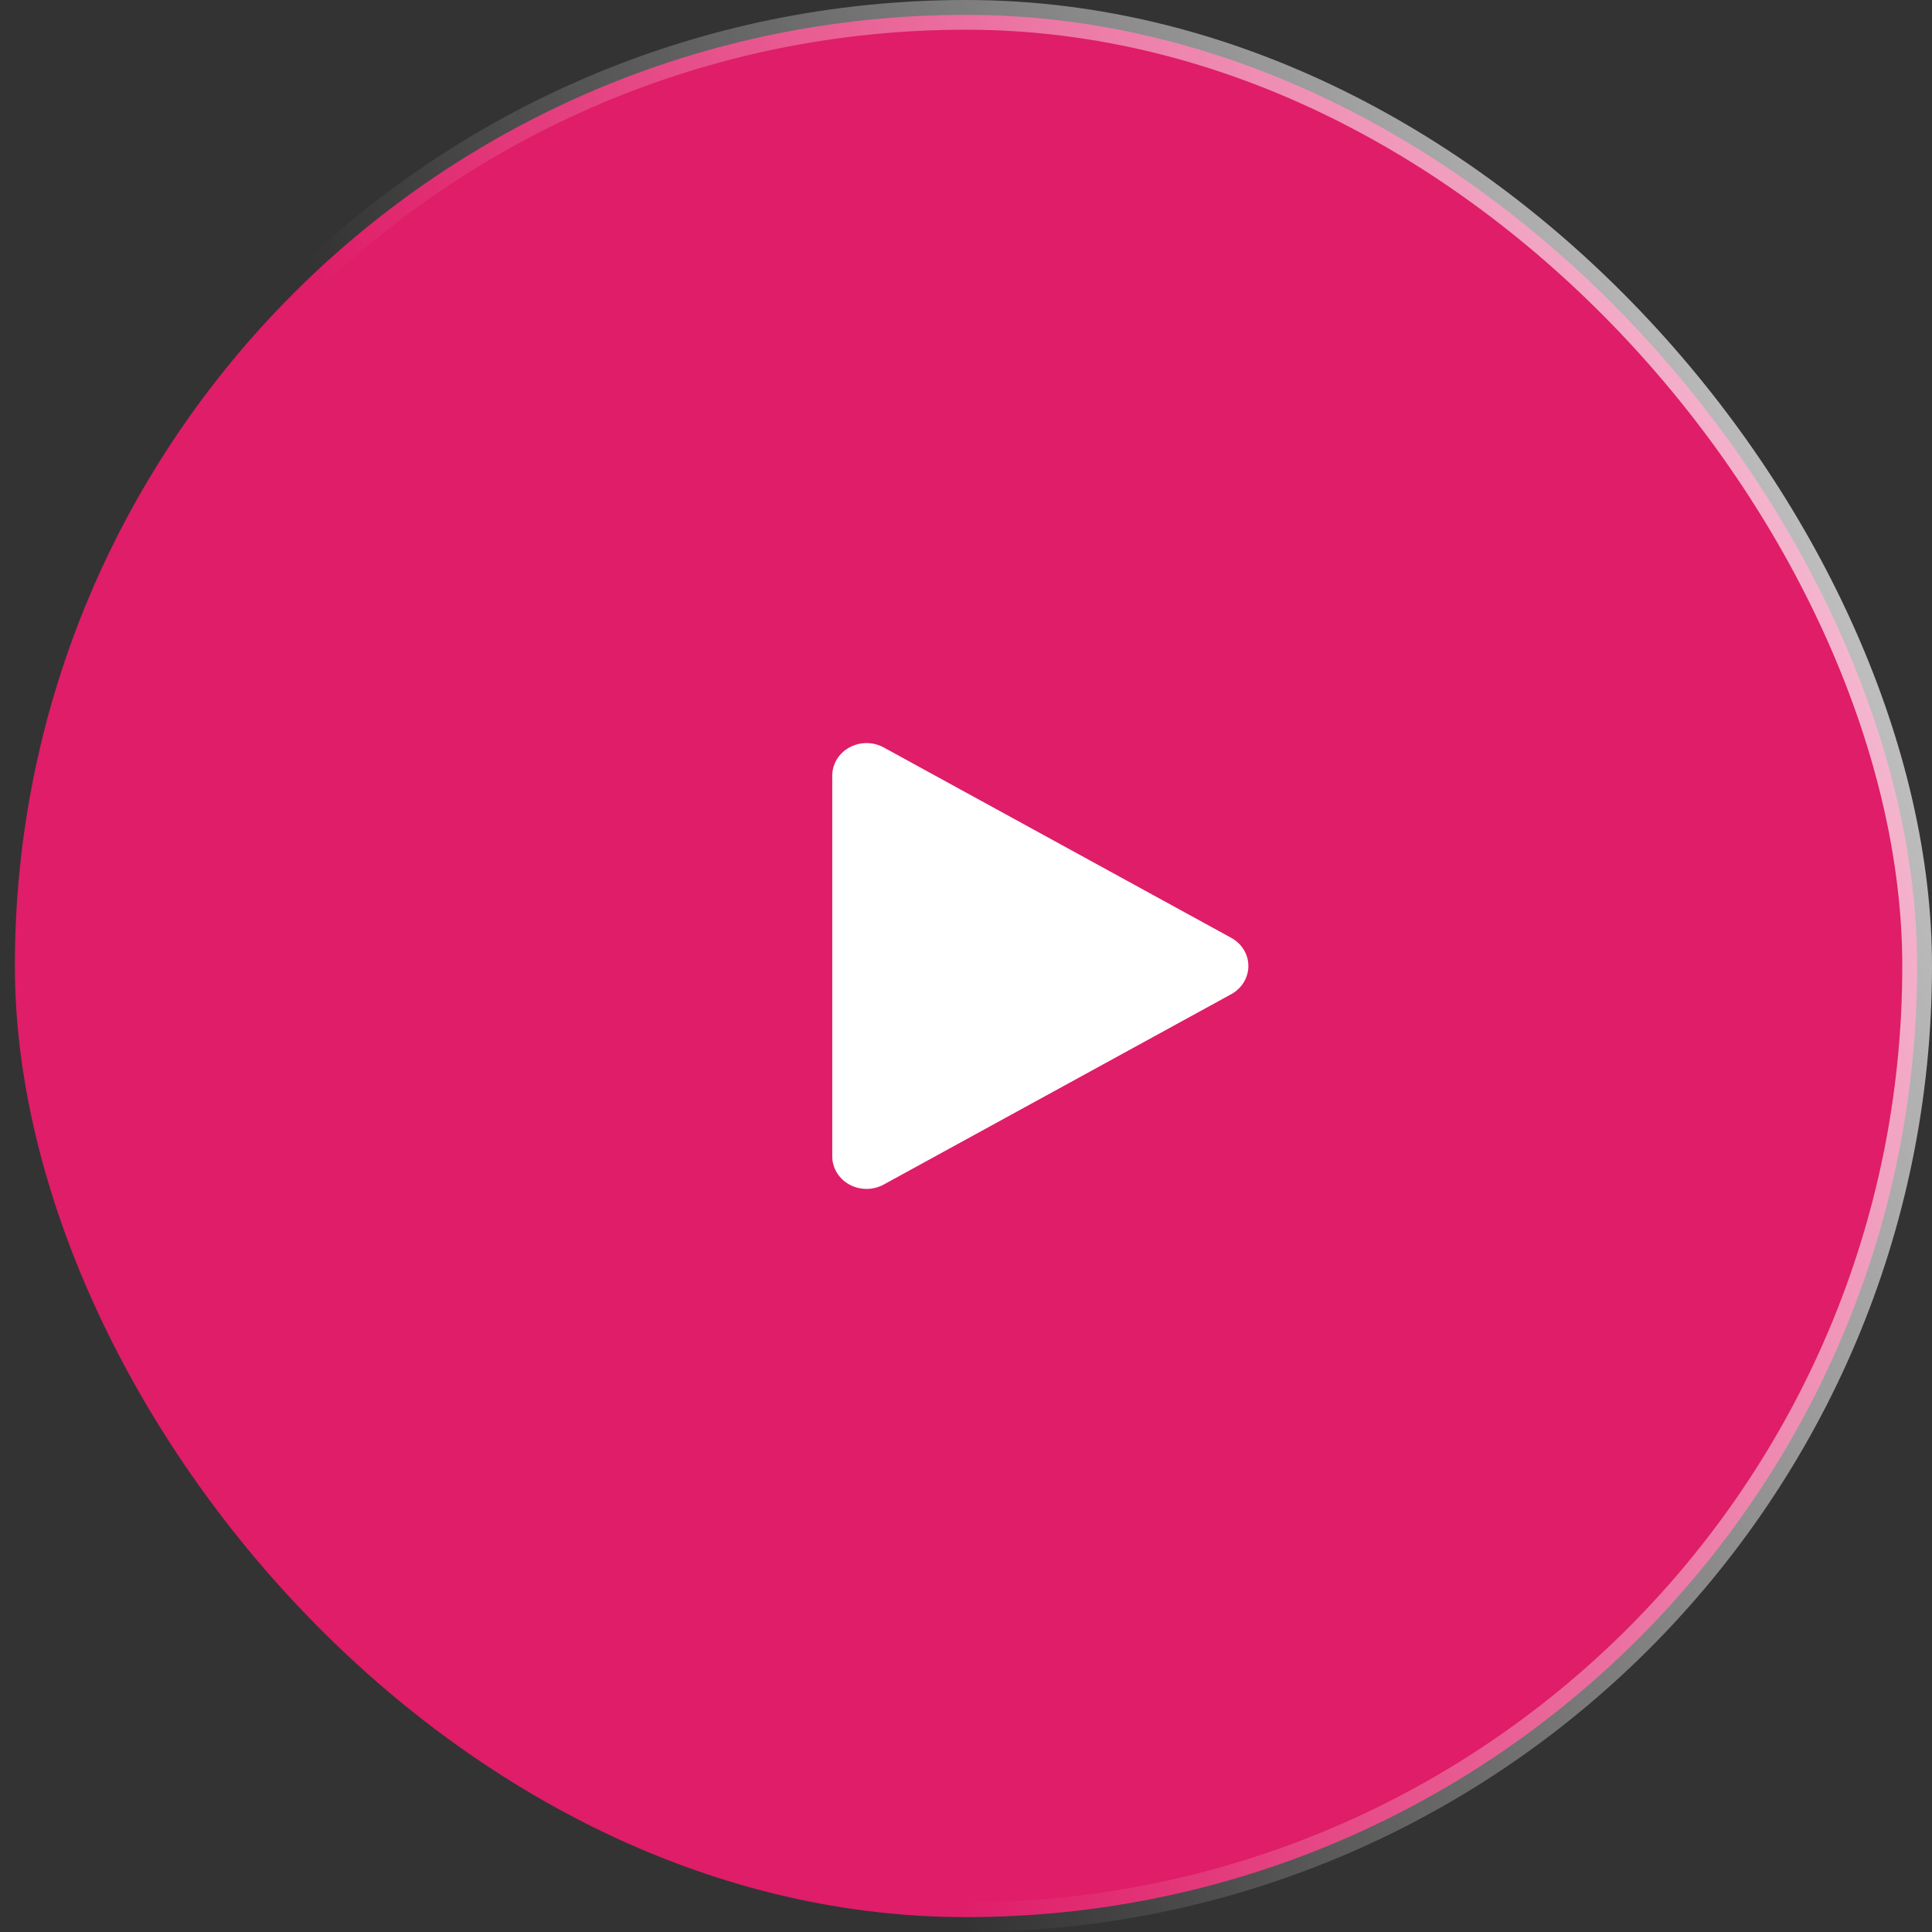 <?xml version="1.0" encoding="UTF-8"?> <svg xmlns="http://www.w3.org/2000/svg" width="65" height="65" viewBox="0 0 65 65" fill="none"><rect x="0" y="0" width="65" height="65" fill="#333333" stroke="none"/> <rect x="0.5" y="0.5" width="64" height="64" rx="32" fill="#DF1D68"></rect> <path d="M41.423 31.552L29.732 25.147C29.374 24.951 28.935 24.951 28.577 25.147C28.22 25.342 28 25.704 28 26.096V38.905C28 39.296 28.221 39.658 28.577 39.853C28.756 39.951 28.955 40 29.154 40C29.353 40 29.553 39.951 29.731 39.853L41.423 33.449C41.78 33.253 42 32.892 42 32.5C42.001 32.109 41.78 31.747 41.423 31.552Z" fill="white"></path> <rect x="0.5" y="0.5" width="64" height="64" rx="32" stroke="url(#paint0_linear_405_17)" style="mix-blend-mode:soft-light"></rect> <defs> <linearGradient id="paint0_linear_405_17" x1="53.3" y1="-58.861" x2="-6.932" y2="-35.145" gradientUnits="userSpaceOnUse"> <stop stop-color="white"></stop> <stop offset="1" stop-color="white" stop-opacity="0"></stop> </linearGradient> </defs> </svg> 